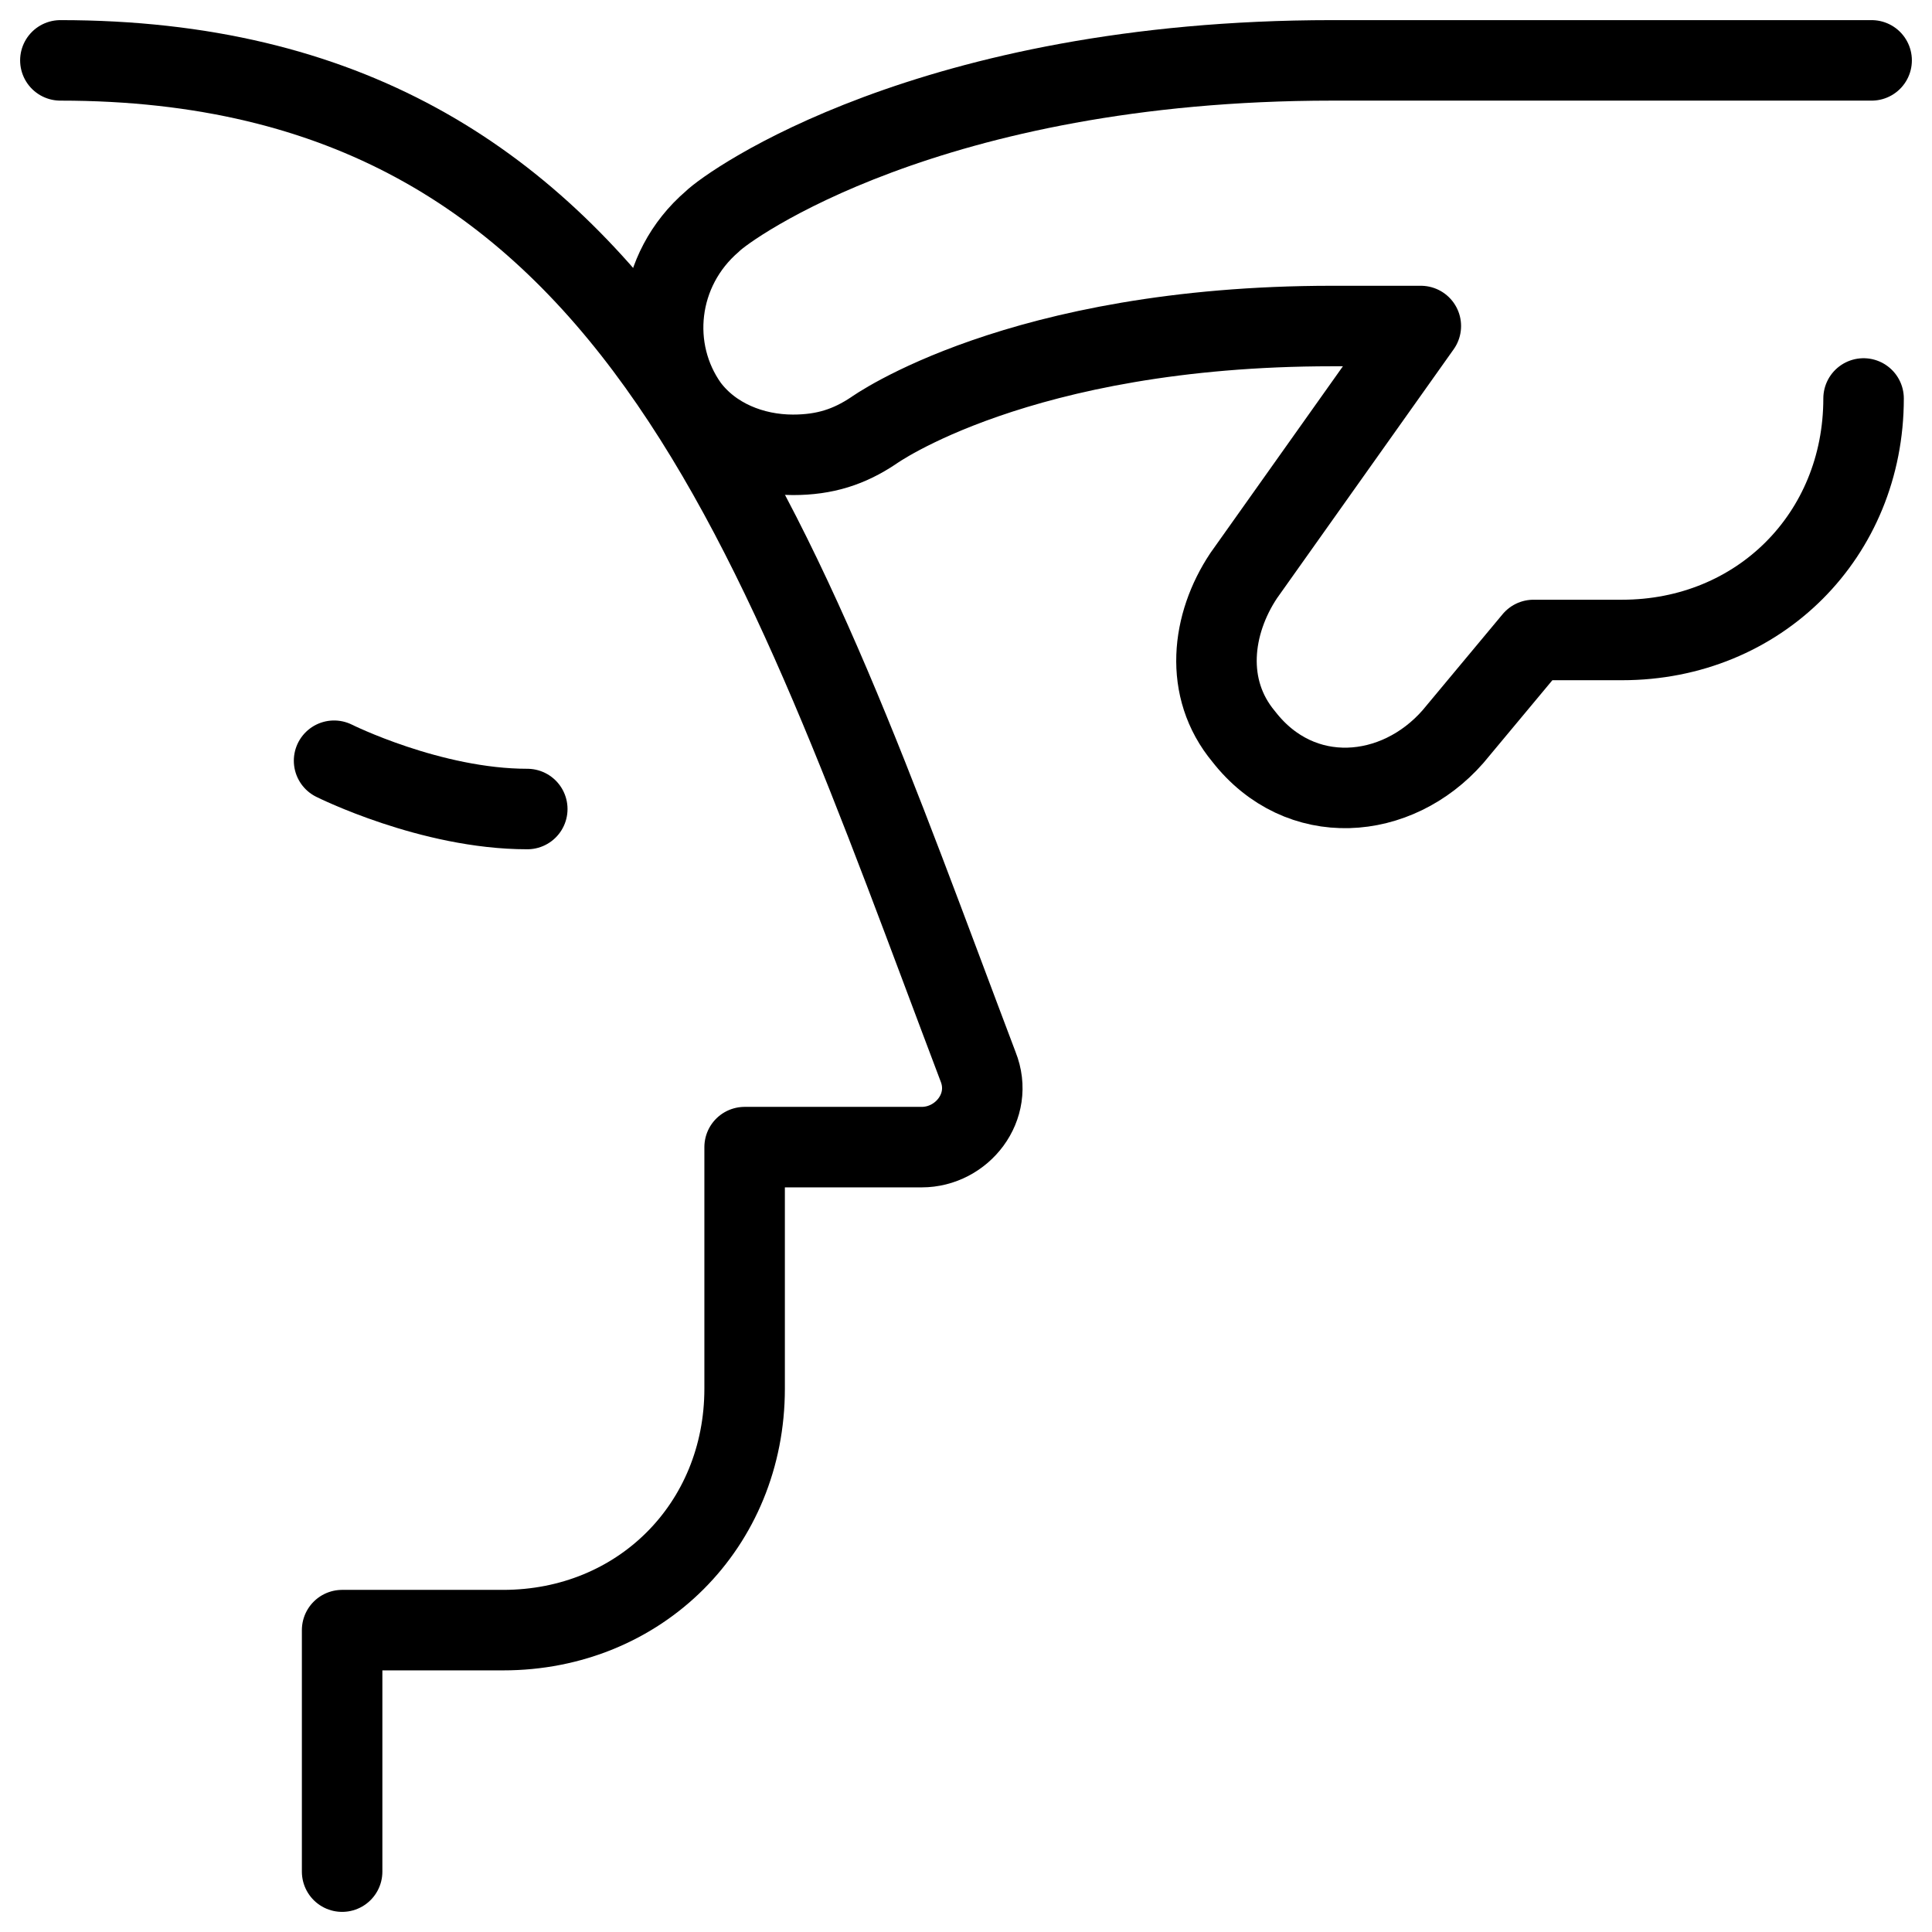 <svg xmlns="http://www.w3.org/2000/svg" fill="none" viewBox="0 0 24 24"><path stroke="#000000" stroke-linecap="round" stroke-linejoin="round" stroke-miterlimit="10" d="M23.25 0.75h-6.7c-5 0 -7.5 1.8 -7.7 2 -0.7 0.6 -0.8 1.6 -0.3 2.3 0.3 0.4 0.8 0.6 1.3 0.6 0.4 0 0.7 -0.1 1 -0.3 0 0 1.8 -1.3 5.7 -1.3h1.1l-2.2 3.1c-0.4 0.6 -0.5 1.4 0 2 0.7 0.9 1.9 0.8 2.6 0l1 -1.2h1.1c1.7 0 3 -1.3 3 -3" stroke-width="1"></path><path stroke="#000000" stroke-linecap="round" stroke-linejoin="round" stroke-miterlimit="10" d="M0.75 0.75C7.85 0.75 9.65 6.65 12.15 13.25c0.2 0.5 -0.2 1 -0.7 1h-2.2v3c0 1.7 -1.3 3 -3 3h-2v3" stroke-width="1"></path><path stroke="#000000" stroke-linecap="round" stroke-linejoin="round" stroke-miterlimit="10" d="M4.15 9.45s1.2 0.6 2.4 0.6" stroke-width="1"></path></svg>